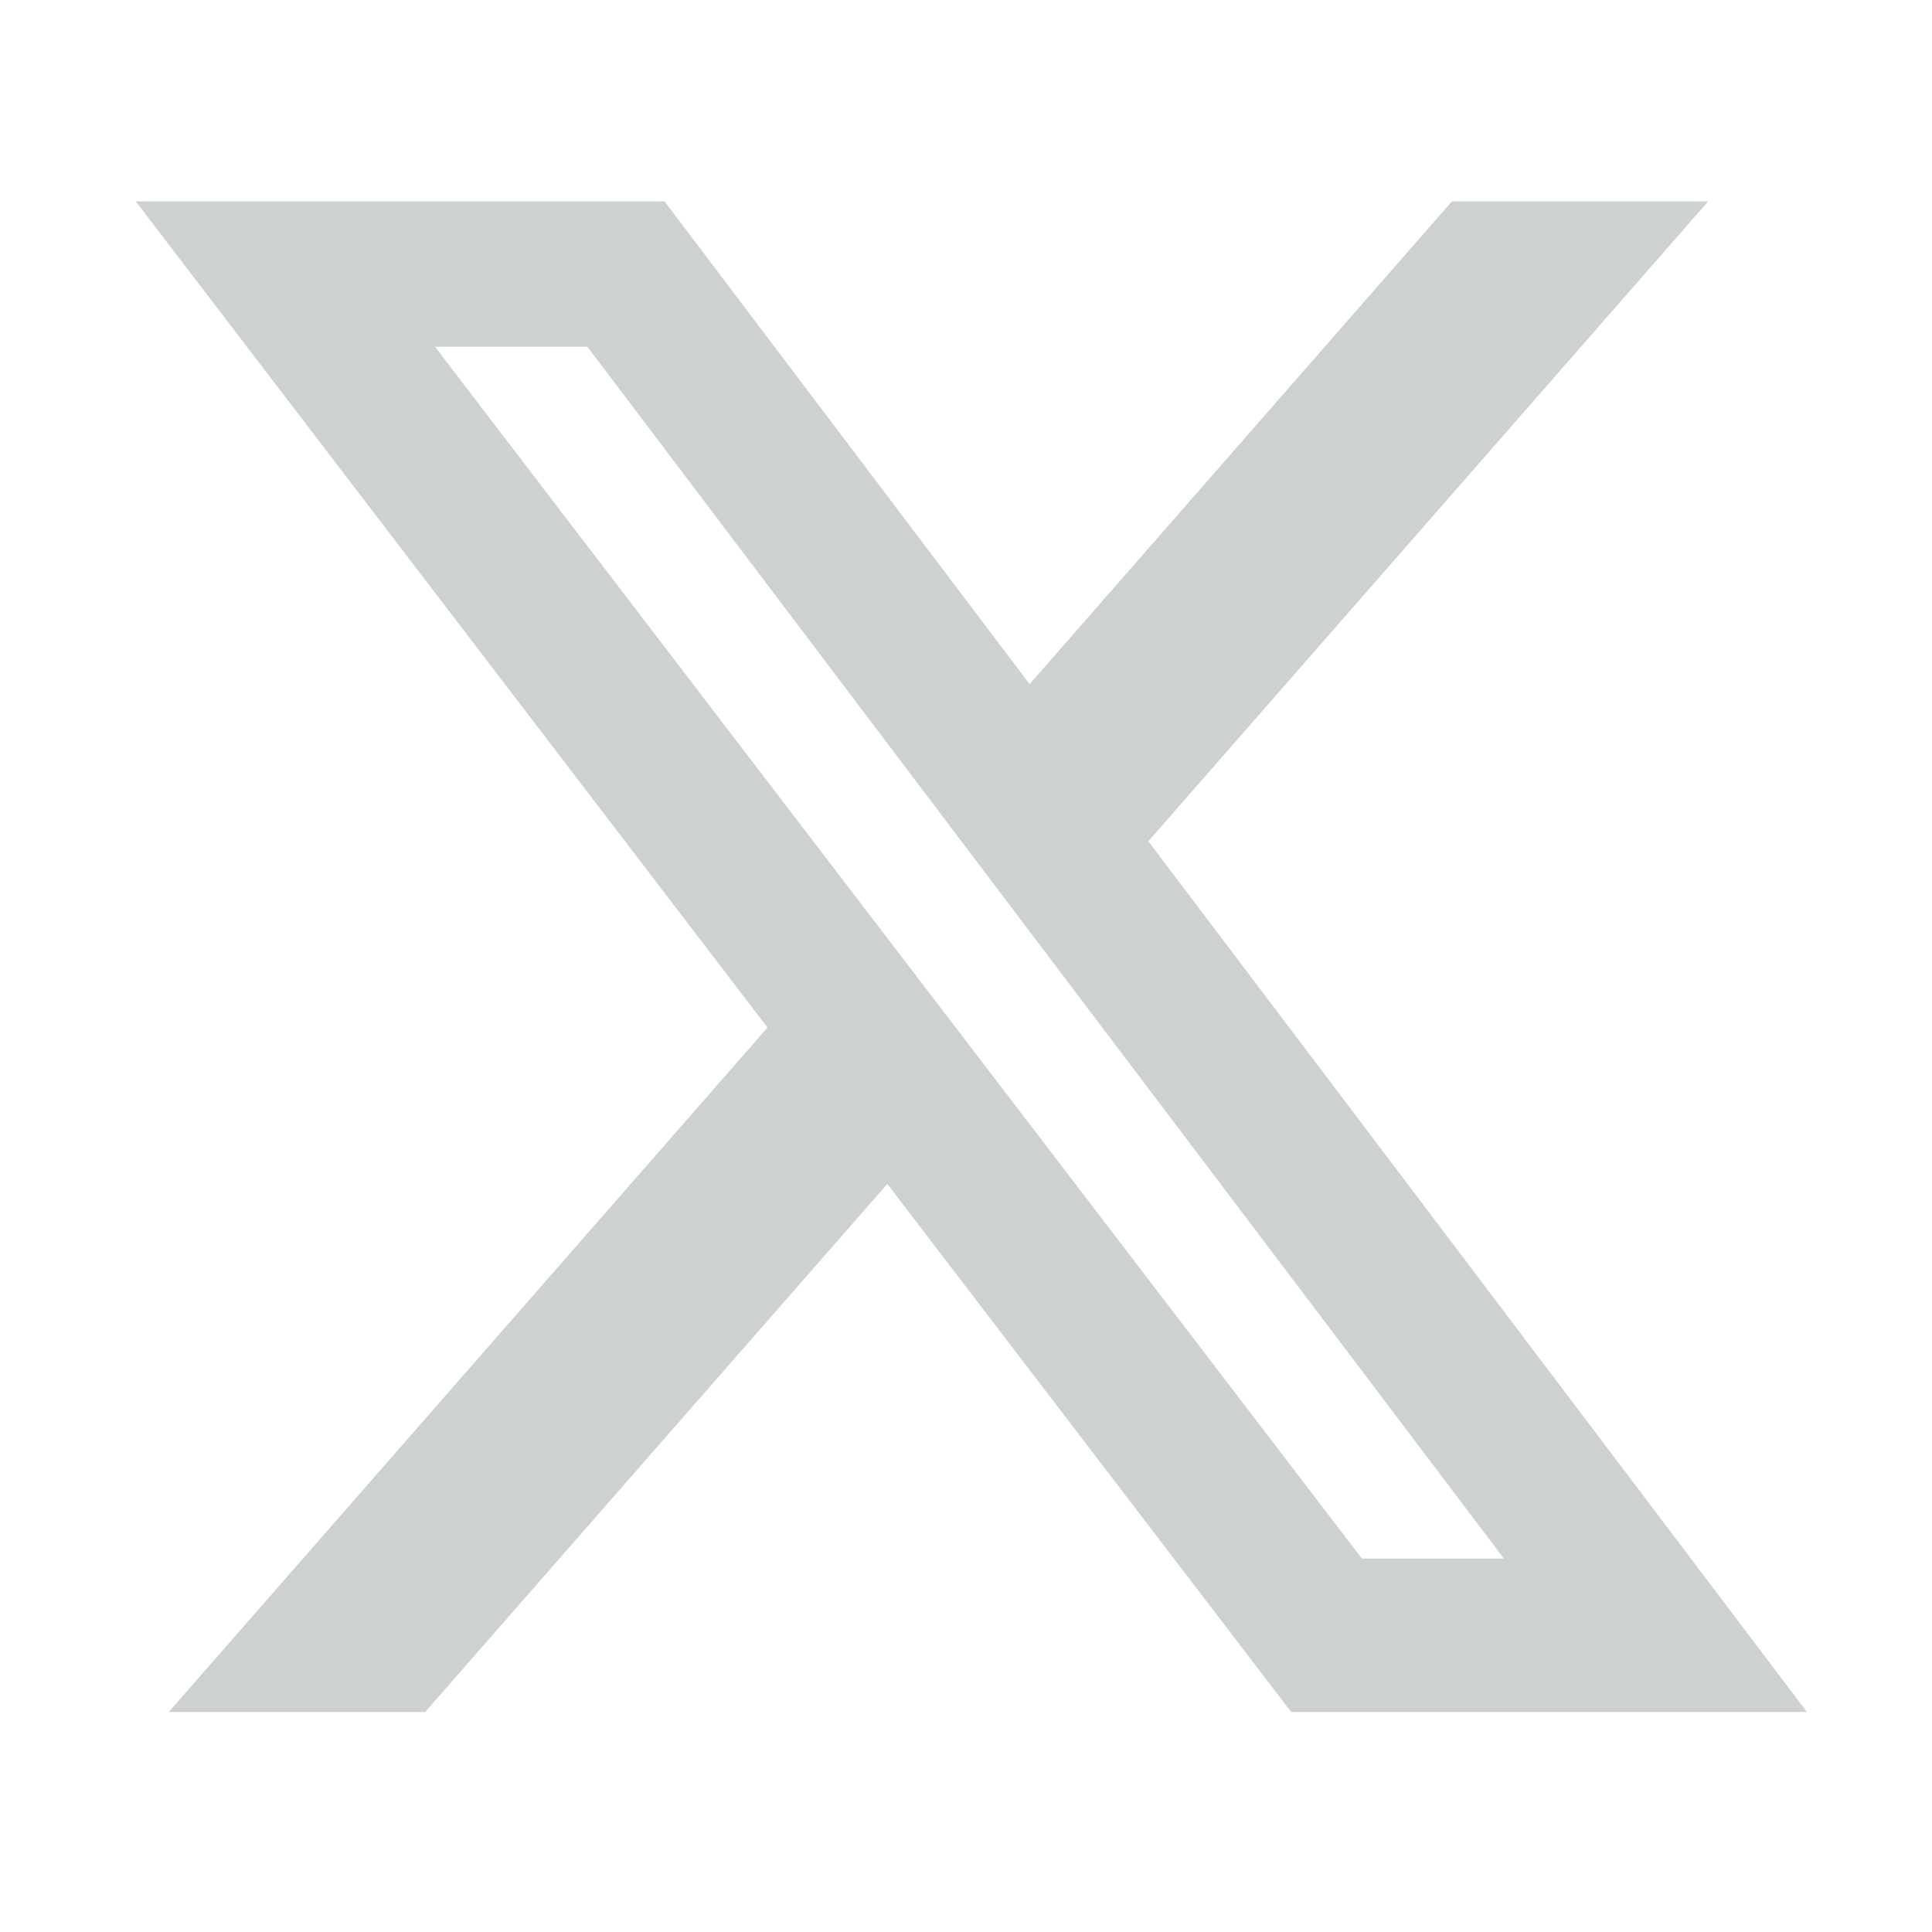 <svg width="30" height="30" viewBox="0 0 30 30" fill="none" xmlns="http://www.w3.org/2000/svg">
<path d="M22.545 3.127H26.524L17.831 13.063L28.058 26.584H20.05L13.778 18.384L6.602 26.584H2.62L11.918 15.956L2.108 3.127H10.319L15.988 10.623L22.545 3.127ZM21.148 24.202H23.353L9.121 5.384H6.754L21.148 24.202Z" fill="#CDD1D2"/>
</svg>
